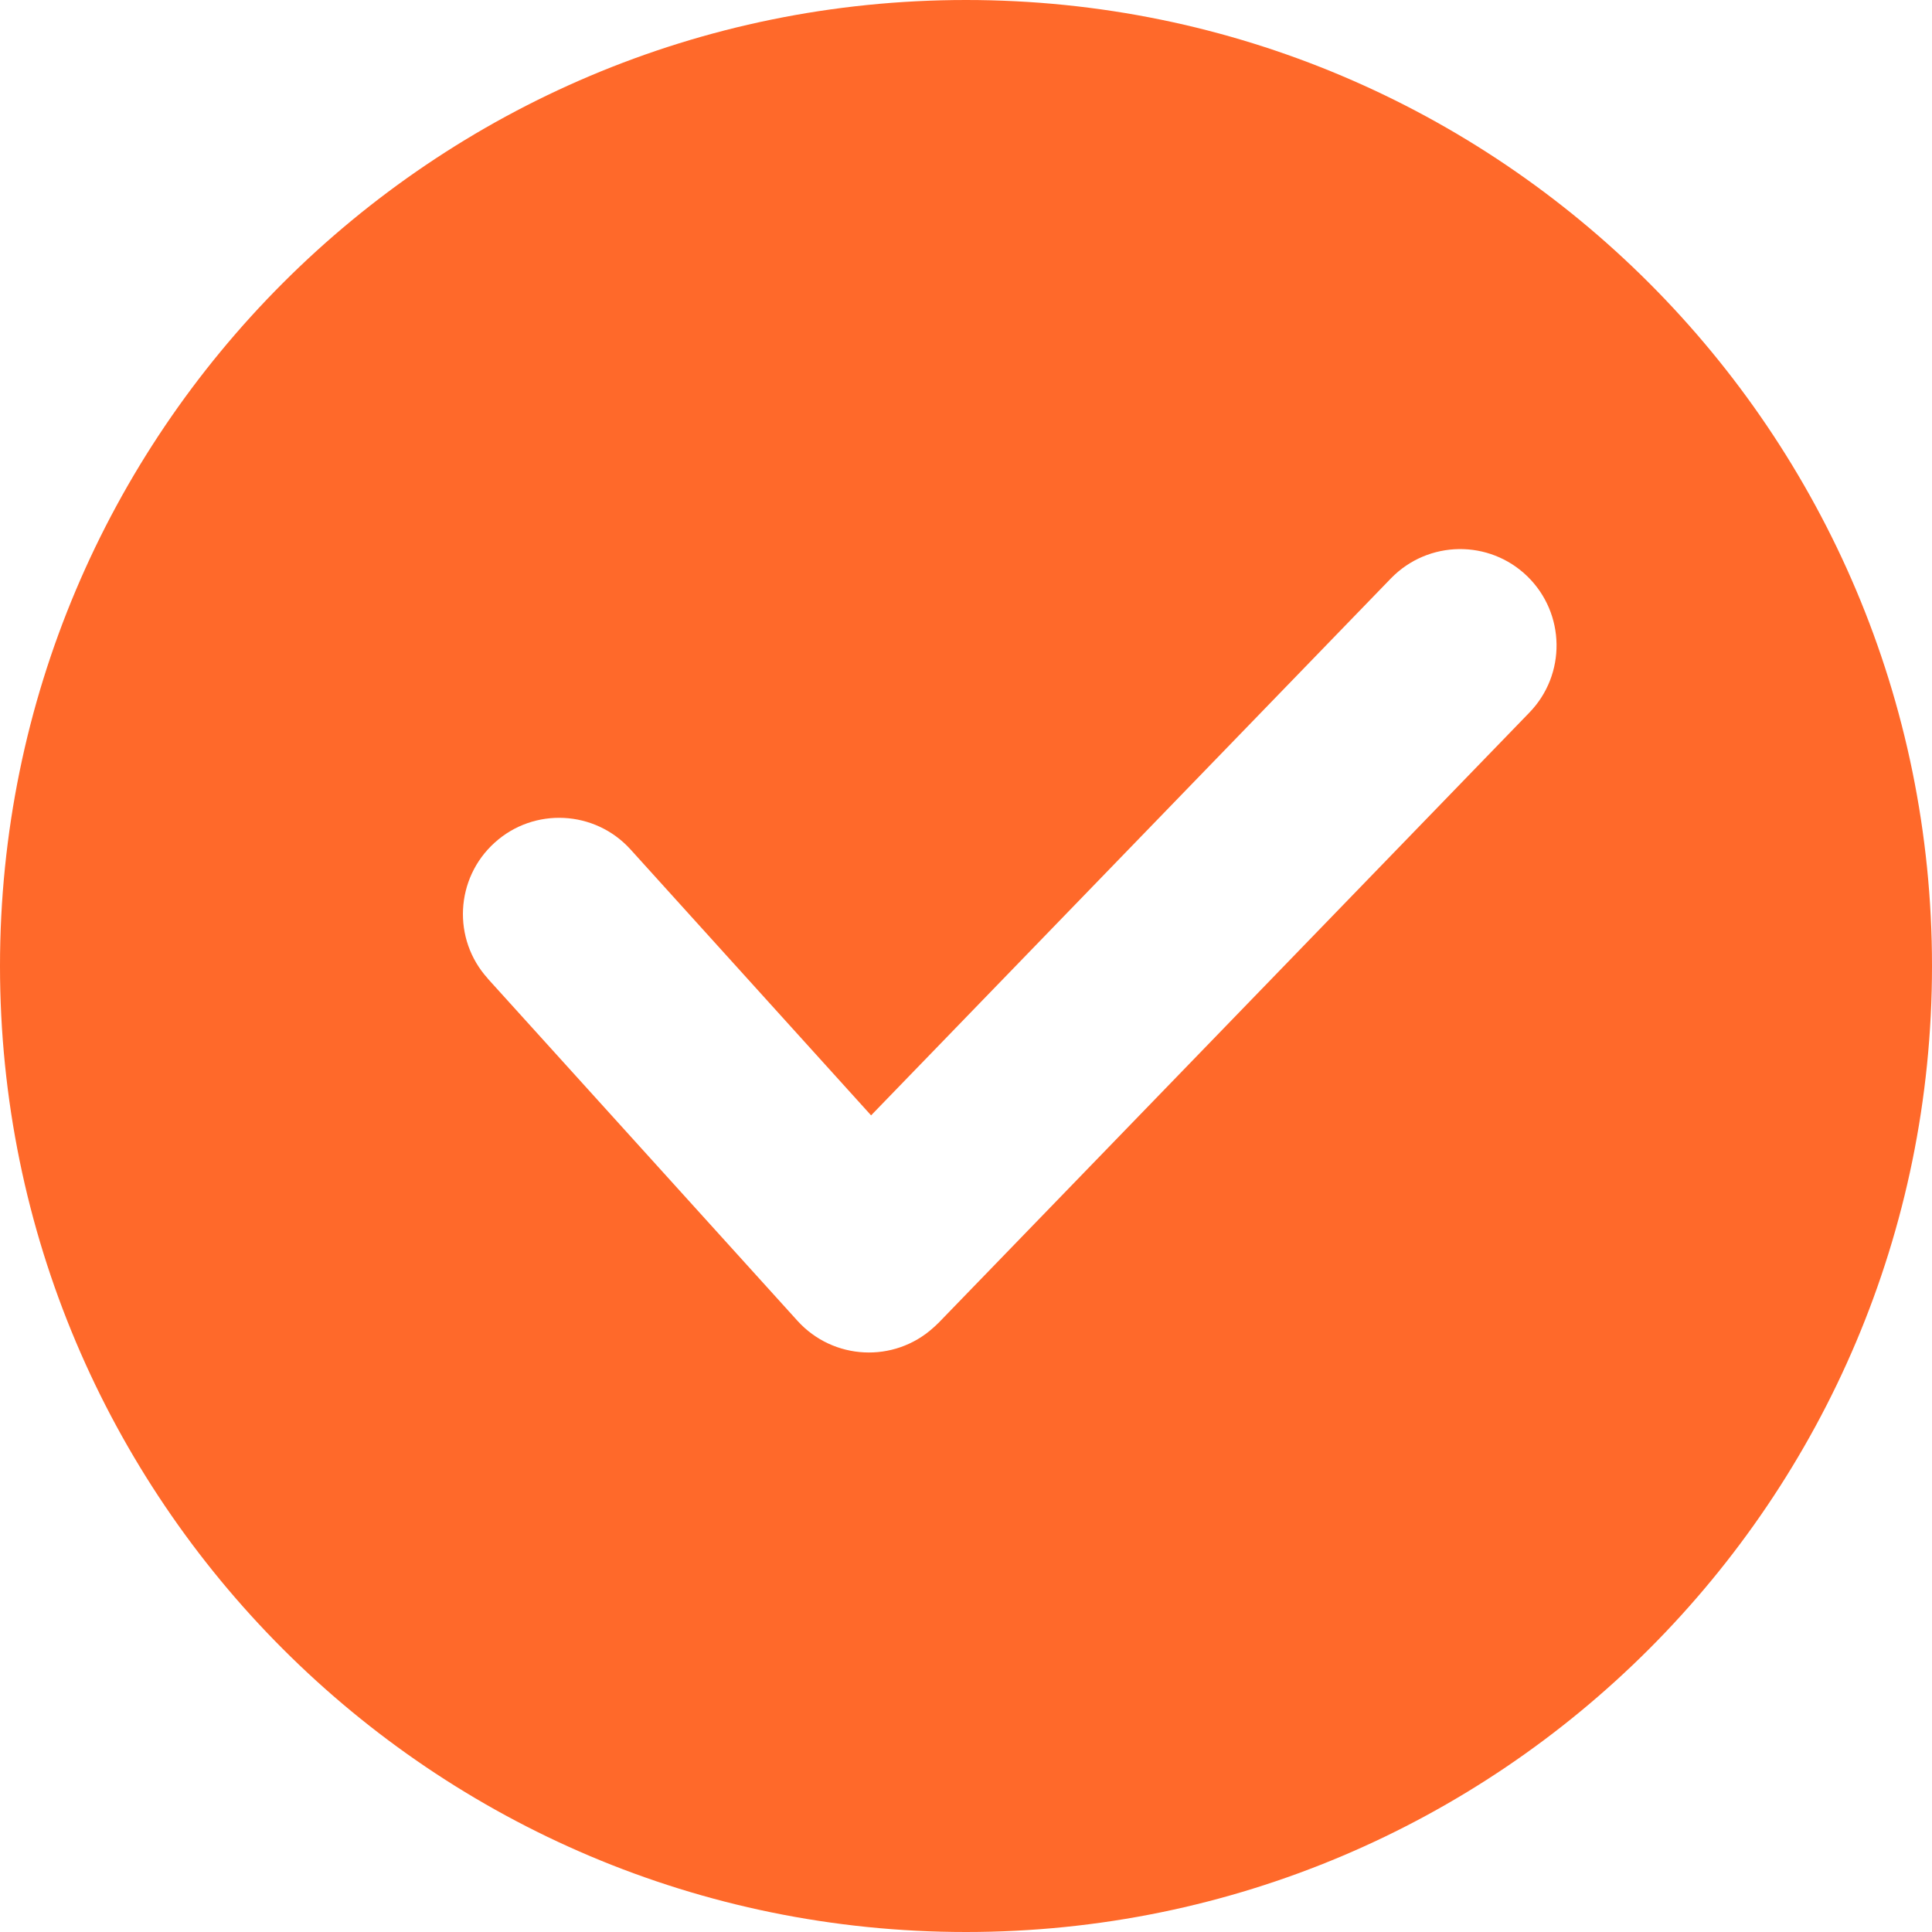 <svg width="16" height="16" viewBox="0 0 16 16" fill="none" xmlns="http://www.w3.org/2000/svg">
<path fill-rule="evenodd" clip-rule="evenodd" d="M8 0C12.418 0 16 3.582 16 8C16 12.418 12.418 16 8 16C3.582 16 0 12.418 0 8C0 3.582 3.582 0 8 0ZM4.04 8.104C3.744 7.778 3.77 7.274 4.096 6.979C4.422 6.683 4.927 6.709 5.222 7.035L7.214 9.237L11.52 4.789C11.828 4.473 12.333 4.466 12.649 4.773C12.965 5.081 12.972 5.586 12.665 5.902L7.768 10.96L7.767 10.96C7.755 10.972 7.743 10.984 7.73 10.995C7.404 11.29 6.9 11.265 6.604 10.938L4.039 8.104H4.04Z" fill="#FF692A"/>
</svg>
